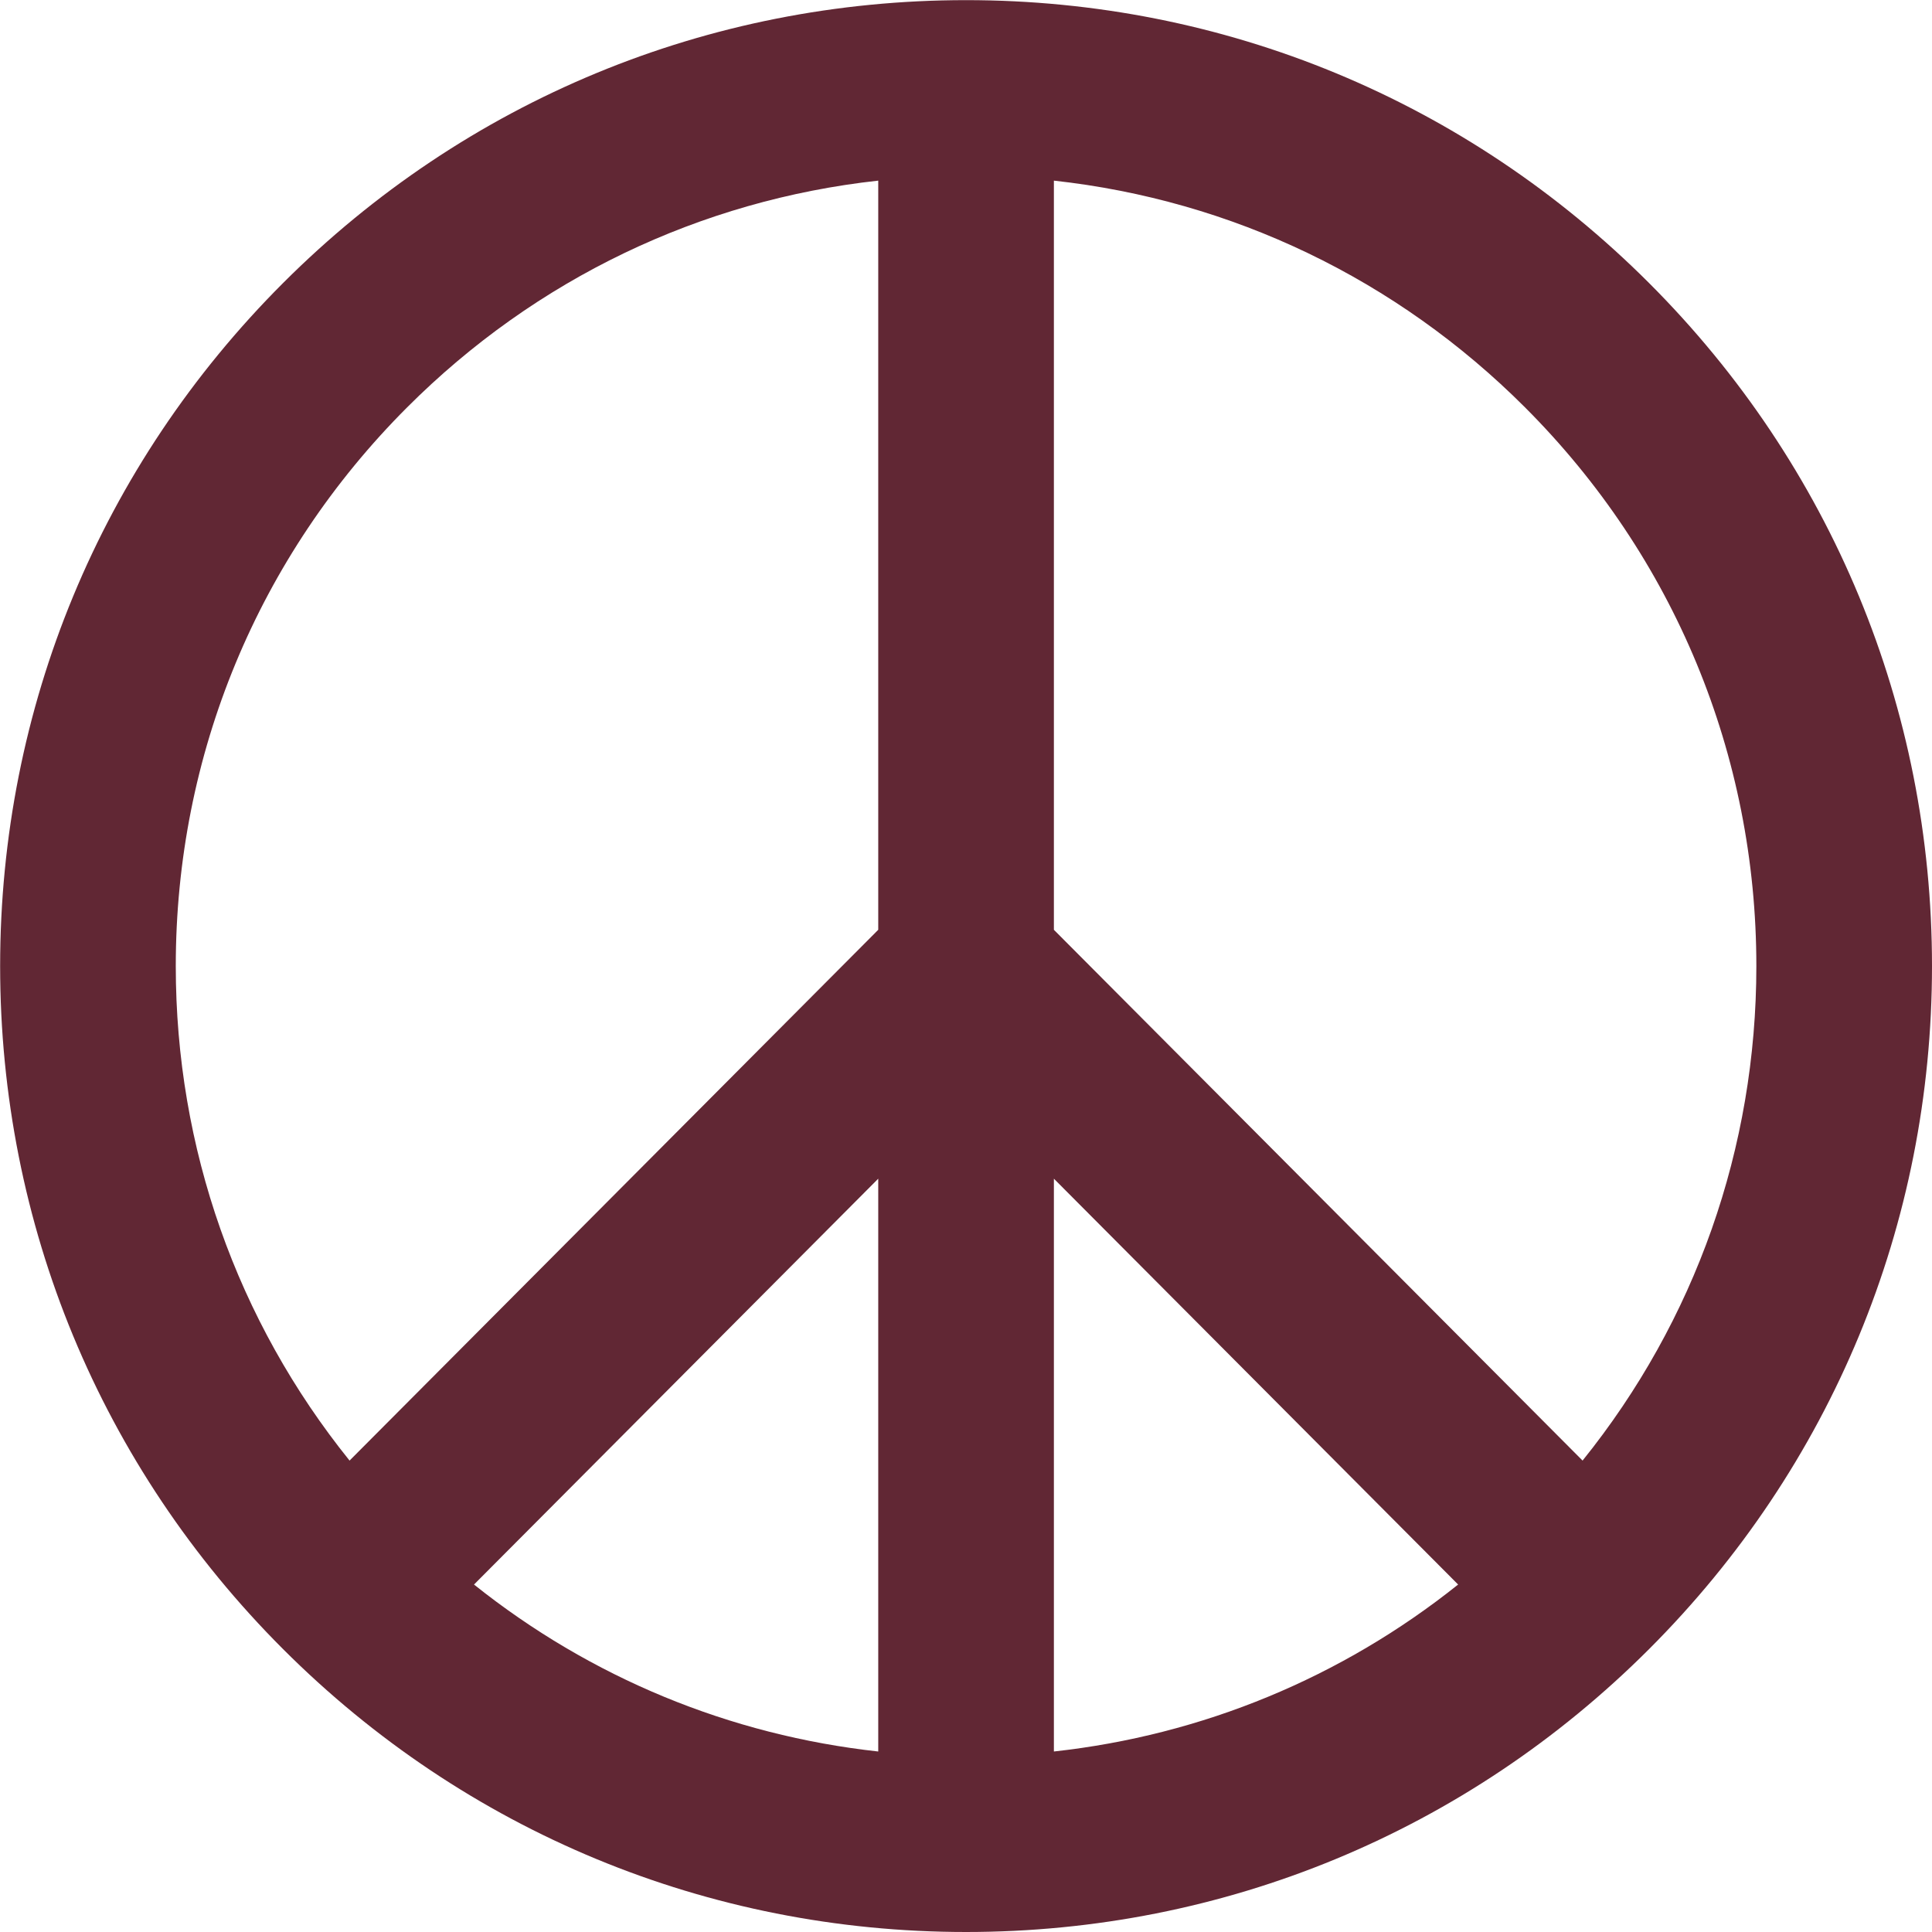 <?xml version="1.0" encoding="UTF-8" standalone="no"?><svg xmlns="http://www.w3.org/2000/svg" xmlns:xlink="http://www.w3.org/1999/xlink" fill="#000000" height="500.1" preserveAspectRatio="xMidYMid meet" version="1" viewBox="-0.1 -0.1 500.1 500.1" width="500.1" zoomAndPan="magnify"><g id="change1_1"><path d="M426.767,73.167c-47.225-47.225-110.014-73.233-176.8-73.233s-129.575,26.008-176.8,73.233 c-47.225,47.225-73.233,110.014-73.233,176.8s26.008,129.575,73.233,176.8C120.392,473.992,183.181,500,249.967,500 s129.575-26.008,176.8-73.233S500,316.753,500,249.967S473.992,120.392,426.767,73.167z M227.234,305.004v148.274 c-38.411-4.22-74.451-19.107-104.637-43.219L227.234,305.004z M272.7,305.004l104.637,105.054 c-30.186,24.112-66.226,38.999-104.637,43.219V305.004z M45.4,249.967c0-54.642,21.279-106.013,59.916-144.651 c33.227-33.227,75.875-53.601,121.918-58.66v193.921L90.384,377.972C61.241,341.782,45.4,297.095,45.4,249.967z M409.55,377.972 L272.7,240.577V46.656c46.043,5.059,88.691,25.433,121.917,58.66c38.638,38.638,59.917,90.009,59.917,144.651 C454.534,297.095,438.693,341.782,409.55,377.972z" fill="#612734"/></g></svg>